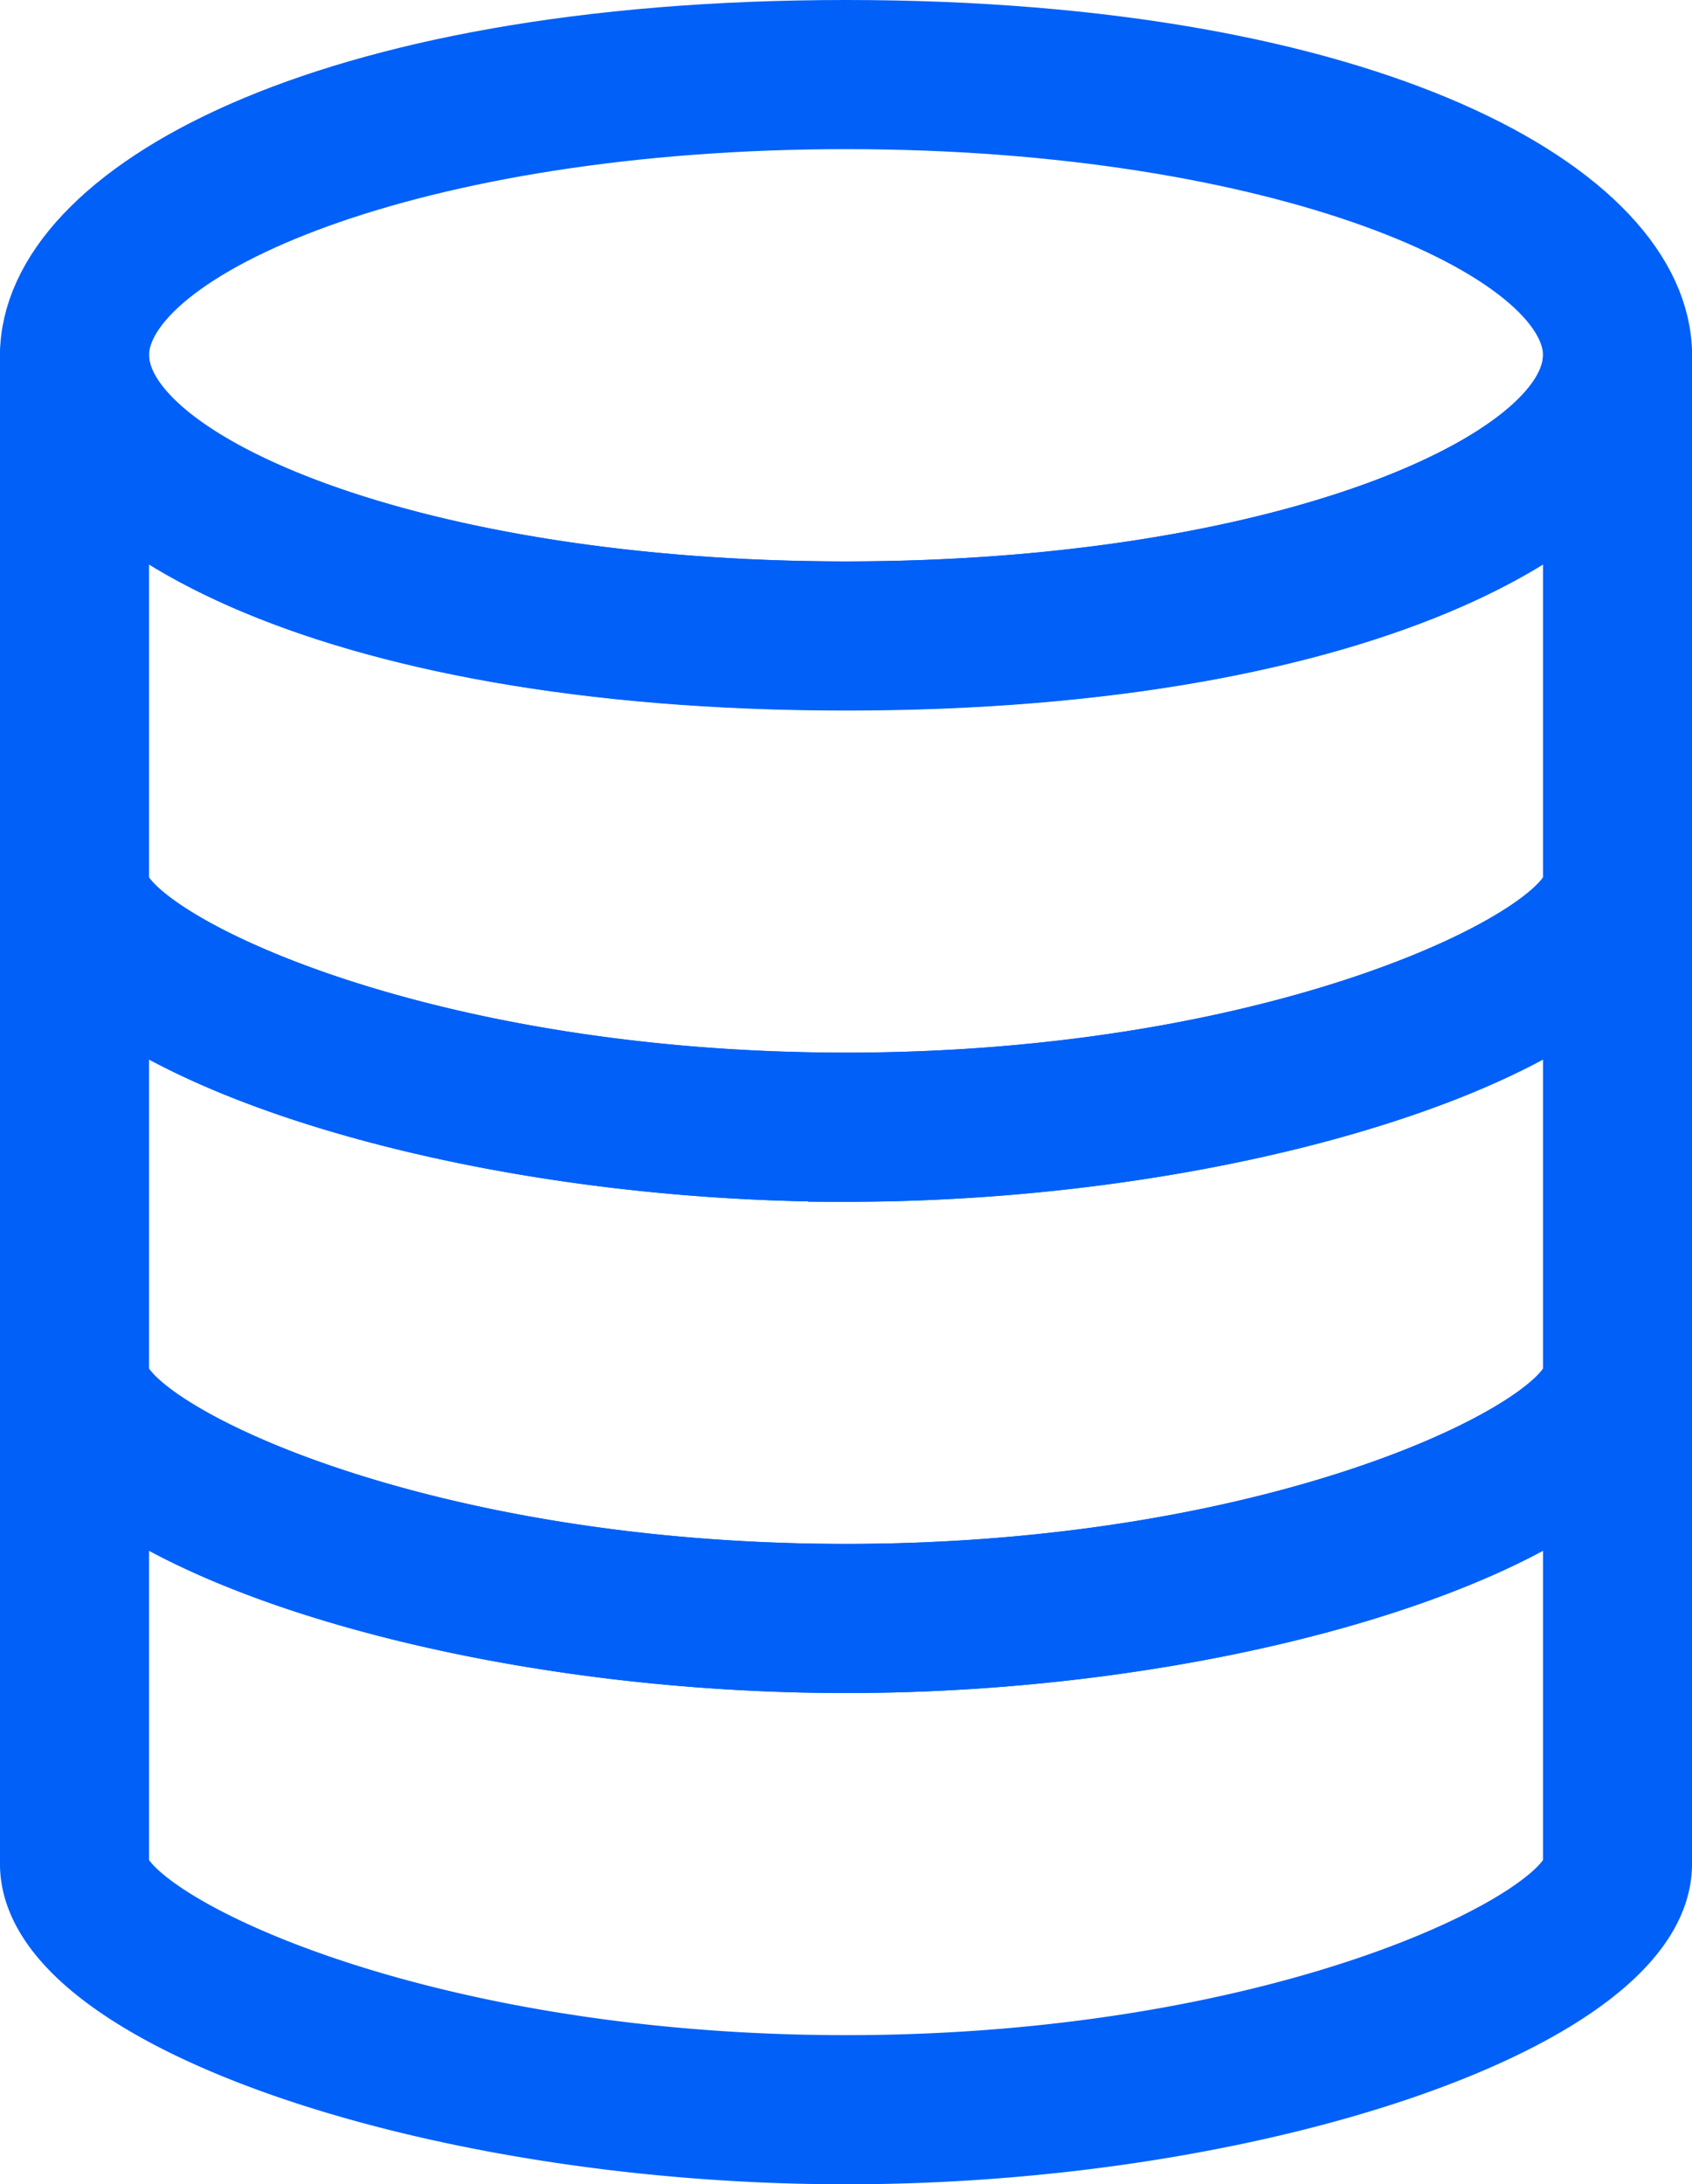 <svg xmlns="http://www.w3.org/2000/svg" width="25.733" height="33.199" viewBox="0 0 25.733 33.199">
  <g id="Group_7" data-name="Group 7" transform="translate(0.6 0.6)">
    <path id="Path_90" data-name="Path 90" d="M12.867,10.991C4.9,10.991.6,8.518.6,6.191s4.3-4.8,12.267-4.8,12.267,2.473,12.267,4.8S20.834,10.991,12.867,10.991Zm0-8.533c-6.6,0-11.2,1.967-11.2,3.733s4.6,3.733,11.2,3.733,11.2-1.967,11.2-3.733S19.467,2.458,12.867,2.458Z" transform="translate(-0.6 -1.391)" fill="#0060f8" stroke="#0060f8" stroke-width="1.2"/>
    <path id="Path_91" data-name="Path 91" d="M12.867,32.533C6.561,32.533.6,30.459.6,28.266V20.8a.533.533,0,1,1,1.067,0c0,.923,4.464,3.2,11.2,3.2s11.2-2.277,11.2-3.2a.533.533,0,1,1,1.066,0v7.467c0,2.193-5.961,4.266-12.266,4.266ZM1.667,22.419v5.847c0,.923,4.464,3.2,11.2,3.2s11.2-2.277,11.2-3.2V22.419c-1.992,1.495-6.5,2.647-11.2,2.647S3.658,23.914,1.667,22.419Z" transform="translate(-0.6 -0.533)" fill="#0060f8" stroke="#0060f8" stroke-width="1.2"/>
    <path id="Path_92" data-name="Path 92" d="M12.867,25.391C6.561,25.391.6,23.317.6,21.124V13.658a.533.533,0,1,1,1.067,0c0,.923,4.464,3.2,11.2,3.2s11.2-2.277,11.2-3.2a.533.533,0,1,1,1.066,0v7.467c0,2.193-5.961,4.266-12.266,4.266ZM1.667,15.277v5.847c0,.923,4.464,3.2,11.2,3.2s11.2-2.277,11.2-3.2V15.277c-1.992,1.5-6.5,2.647-11.2,2.647S3.658,16.772,1.667,15.277Z" transform="translate(-0.6 -0.858)" fill="#0060f8" stroke="#0060f8" stroke-width="1.2"/>
    <path id="Path_93" data-name="Path 93" d="M12.867,18.272C6.561,18.272.6,16.2.6,14.006v-8a.533.533,0,0,1,1.067,0c0,1.766,4.6,3.733,11.2,3.733s11.2-1.967,11.2-3.733a.533.533,0,1,1,1.066,0v8c0,2.193-5.961,4.267-12.266,4.267ZM1.667,8v6.005c0,.923,4.464,3.2,11.2,3.2s11.2-2.277,11.2-3.2V8c-1.732,1.557-5.54,2.8-11.2,2.8S3.4,9.558,1.667,8Z" transform="translate(-0.6 -1.206)" fill="#0060f8" stroke="#0060f8" stroke-width="1.2"/>
  </g>
</svg>
